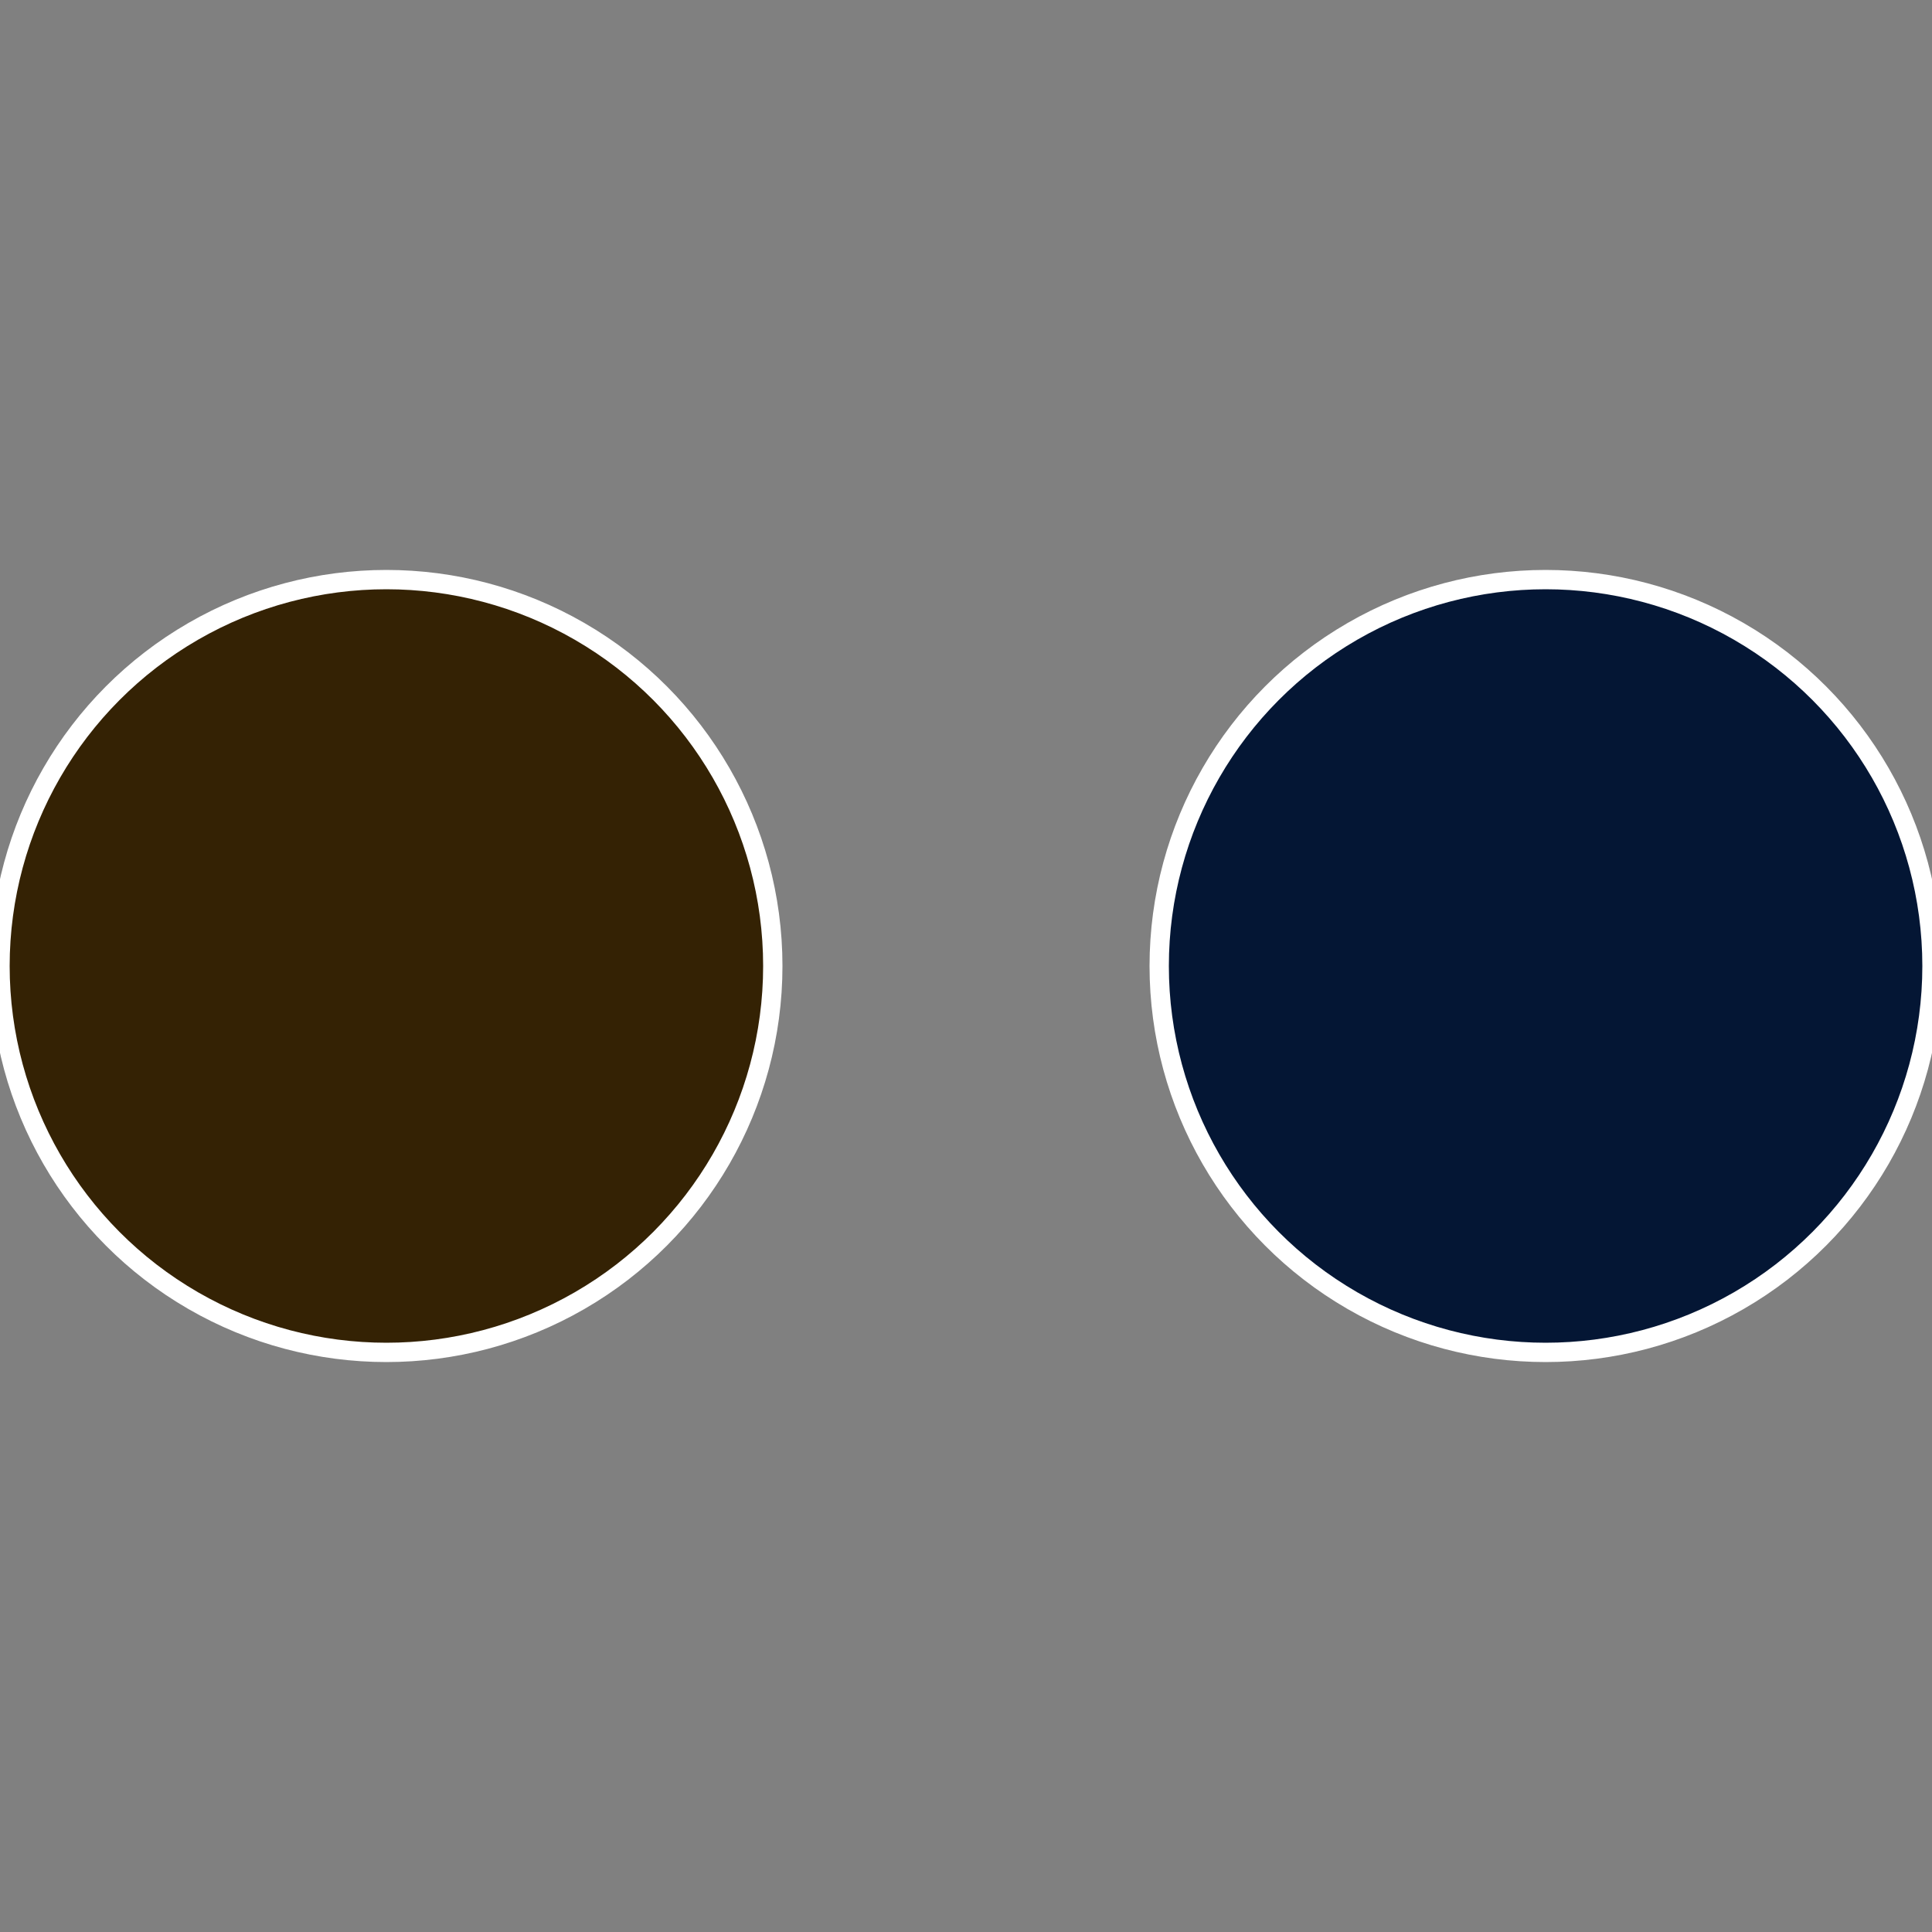 <?xml version="1.0" standalone="no"?>
<svg width="500" height="500" viewBox="-1 -1 2 2" xmlns="http://www.w3.org/2000/svg">
 
                <rect x="-1" y="-1" width="2" height="2" fill="#808080" stroke="none"/>
 
                <circle cx="0.6" cy="0" r="0.4" fill="#041634" stroke="#fff" stroke-width="1%" />
             
                <circle cx="-0.6" cy="7.3478807948841E-17" r="0.4" fill="#342204" stroke="#fff" stroke-width="1%" />
            </svg>
